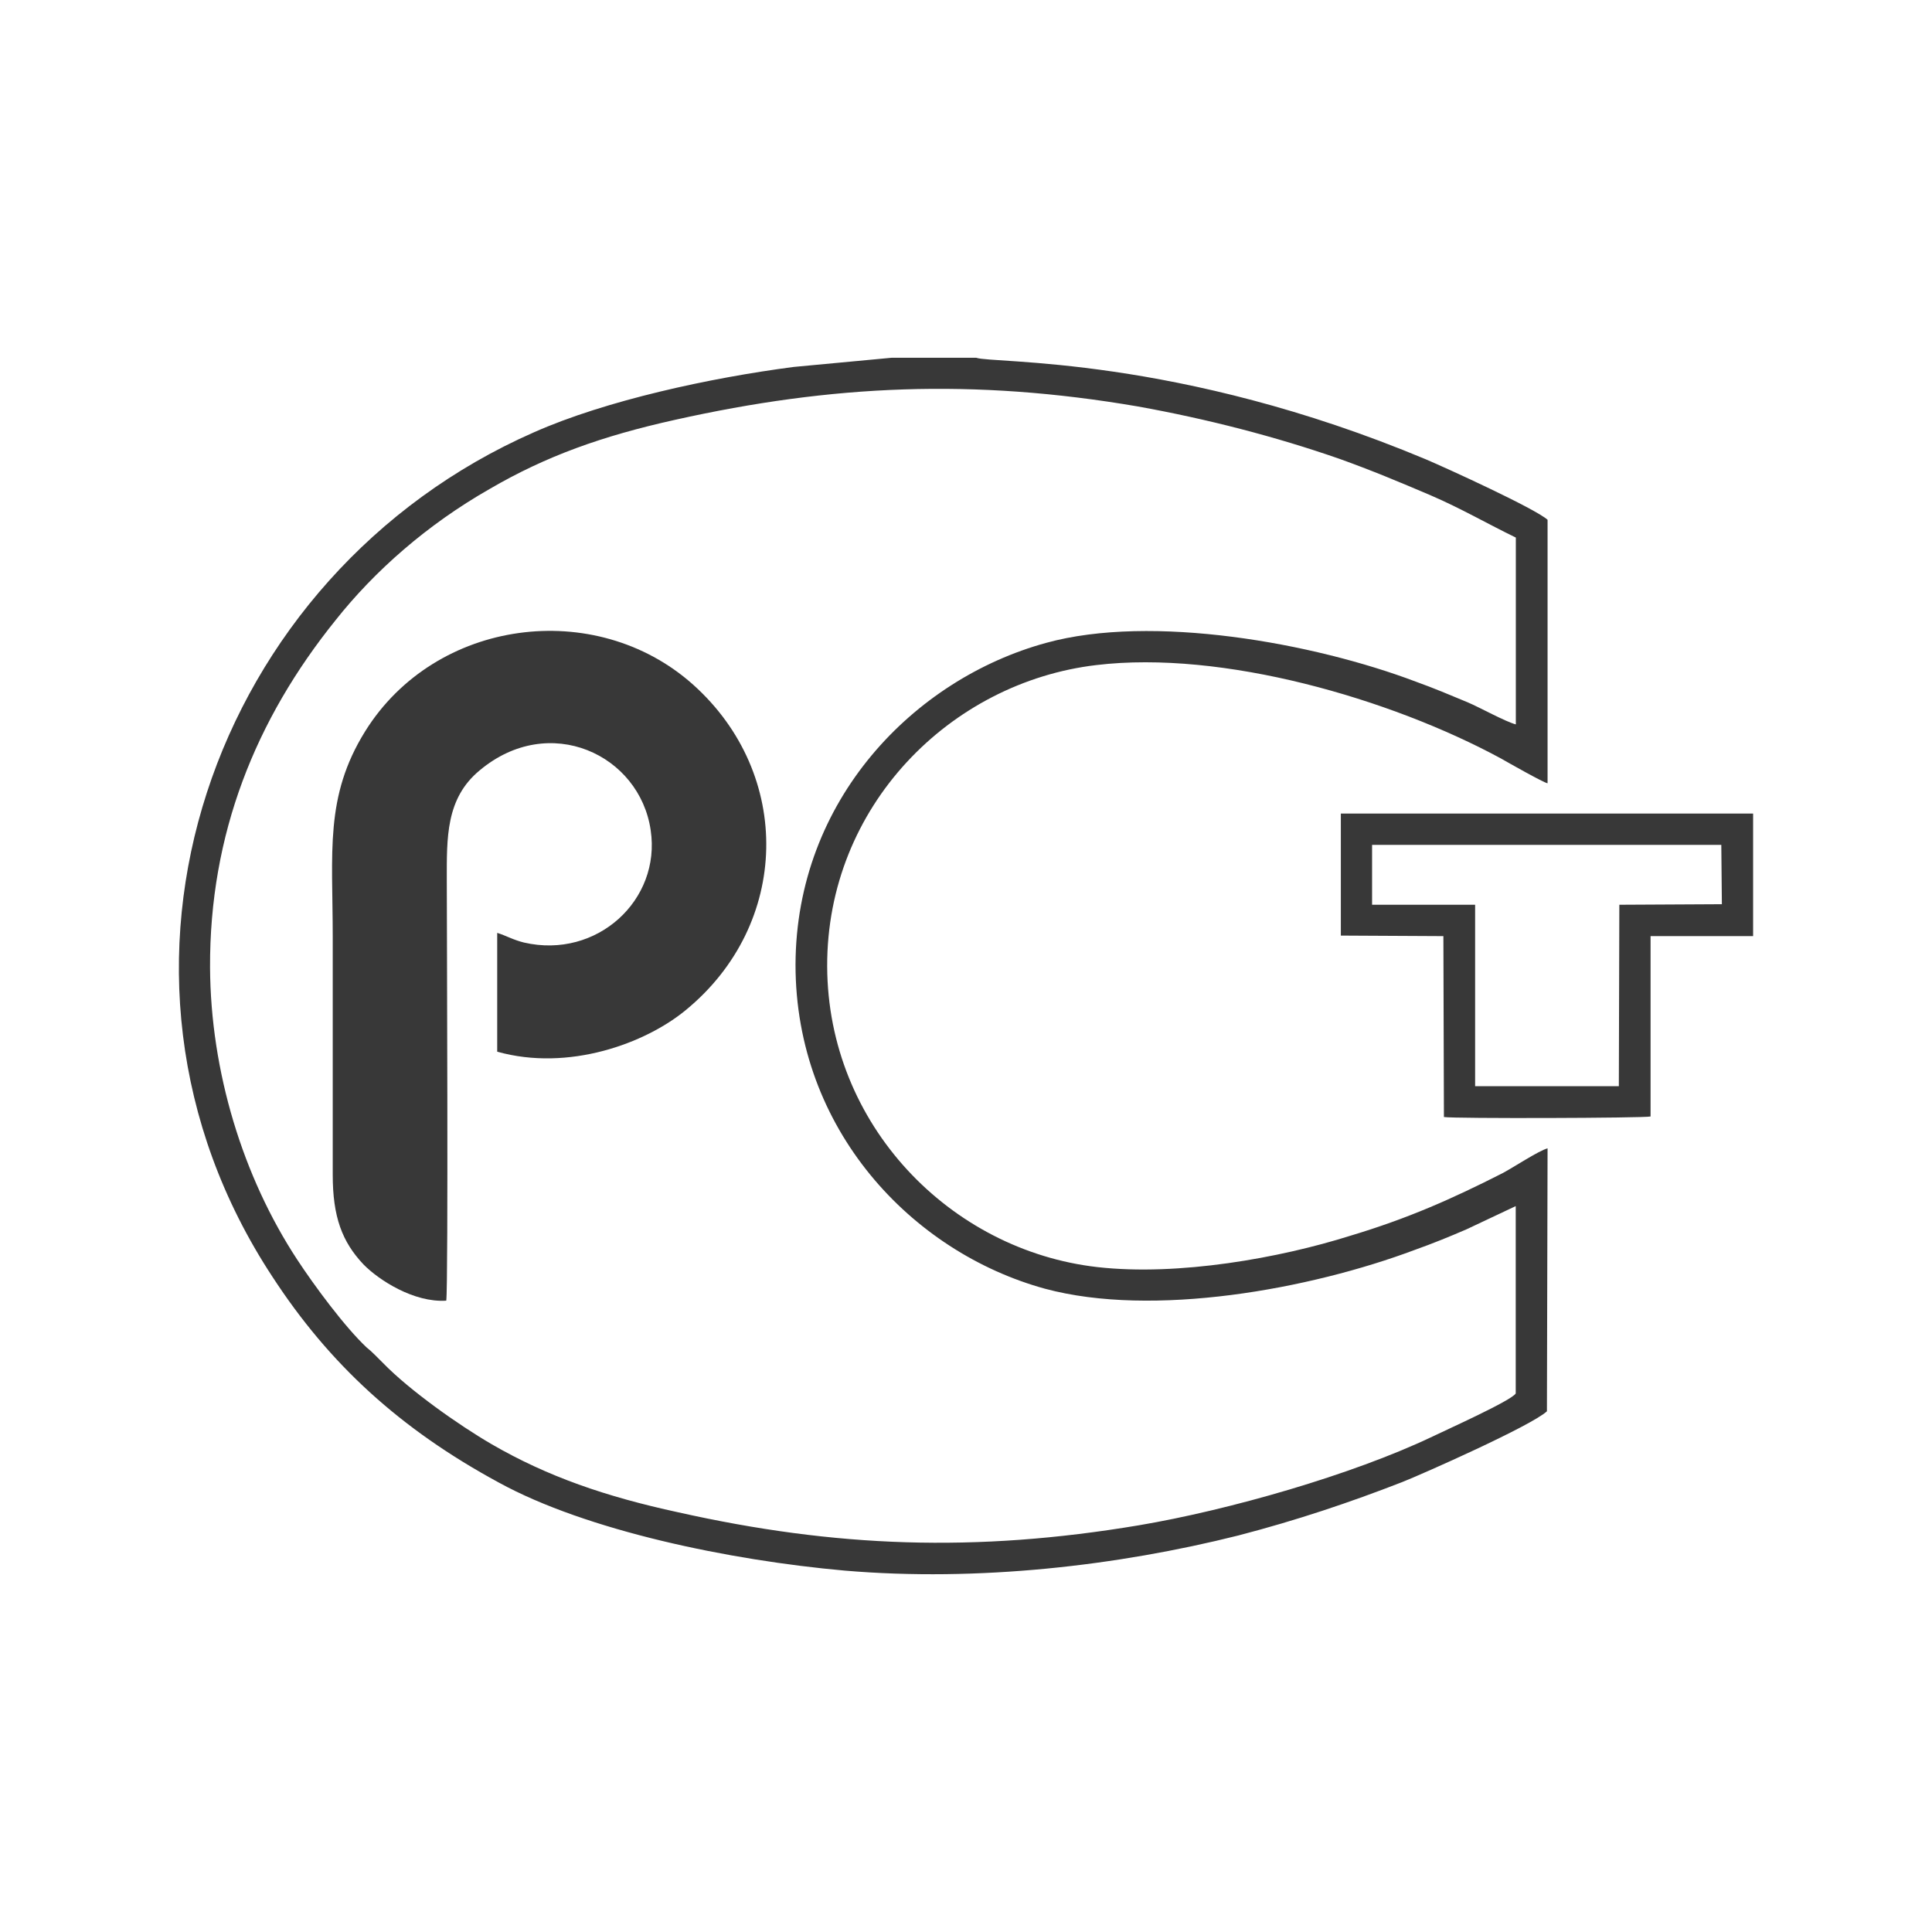 <?xml version="1.0" encoding="utf-8"?>
<!-- Generator: Adobe Illustrator 16.2.0, SVG Export Plug-In . SVG Version: 6.00 Build 0)  -->
<!DOCTYPE svg PUBLIC "-//W3C//DTD SVG 1.1//EN" "http://www.w3.org/Graphics/SVG/1.1/DTD/svg11.dtd">
<svg version="1.1" id="Слой_1" xmlns="http://www.w3.org/2000/svg" xmlns:xlink="http://www.w3.org/1999/xlink" x="0px" y="0px"
	 width="54px" height="54px" viewBox="0 0 54 54" enable-background="new 0 0 54 54" xml:space="preserve">
<g>
	<path fill-rule="evenodd" clip-rule="evenodd" fill="#383838" d="M42.365,33.711v5.236c-0.108,0.196-1.961,1.027-2.33,1.207
		c-2.251,1.072-5.699,2.055-8.195,2.477c-4.583,0.77-8.504,0.619-12.886-0.362c-2.023-0.438-3.647-0.997-5.209-1.901
		c-0.934-0.543-2.298-1.51-3.033-2.265c-0.169-0.165-0.322-0.332-0.46-0.437c-0.613-0.574-1.471-1.736-1.946-2.461
		c-1.516-2.31-2.42-5.252-2.435-8.165c-0.016-3.728,1.271-6.928,3.508-9.705c1.088-1.374,2.559-2.672,4.306-3.668
		c1.578-0.92,3.141-1.479,5.179-1.932c4.397-0.981,8.335-1.162,12.931-0.376c1.931,0.347,3.86,0.844,5.639,1.464
		c0.888,0.317,1.716,0.664,2.559,1.024c0.844,0.363,1.594,0.8,2.375,1.178v5.222c-0.292-0.076-0.996-0.468-1.348-0.618
		c-0.507-0.211-0.937-0.393-1.44-0.574c-2.866-1.086-7.386-1.902-10.342-1.086c-3.694,1.011-6.989,4.392-7.003,8.995
		c0,4.589,3.233,8.03,6.972,9.056c3.019,0.814,7.4,0.017,10.342-1.087c0.507-0.181,0.949-0.361,1.44-0.573L42.365,33.711z
		 M27.288,10h-2.373l-2.729,0.256c-2.329,0.303-5.255,0.936-7.262,1.827C5.93,16.037,1.977,27.115,7.616,35.688
		c1.593,2.445,3.57,4.257,6.328,5.751c2.452,1.344,6.451,2.173,9.667,2.46c3.723,0.317,7.631-0.136,11.001-0.982
		c1.623-0.422,3.11-0.92,4.581-1.493c0.536-0.211,3.602-1.568,4.044-1.978l0.018-7.35c-0.262,0.075-0.921,0.514-1.257,0.694
		c-1.426,0.725-2.651,1.268-4.261,1.751c-1.961,0.619-4.795,1.131-7.062,0.875c-4.123-0.468-7.54-3.984-7.555-8.406
		c-0.014-4.468,3.432-7.938,7.522-8.421c3.525-0.423,8.215,0.935,11.309,2.61c0.184,0.106,1.195,0.679,1.304,0.694v-7.365
		c-0.354-0.317-2.835-1.449-3.403-1.69C32.897,9.925,27.732,10.166,27.288,10L27.288,10z"/>
	<path fill-rule="evenodd" clip-rule="evenodd" fill="#383838" d="M12.473,36.354c0.061-0.409,0.015-10.824,0.015-11.758
		c0-1.178-0.031-2.28,0.919-3.064c1.946-1.63,4.475-0.438,4.78,1.675c0.292,1.947-1.501,3.607-3.539,3.138
		c-0.307-0.075-0.505-0.195-0.751-0.271v3.321c1.992,0.559,4.137-0.227,5.271-1.163c2.926-2.399,3.003-6.595,0.199-9.101
		c-2.728-2.43-7.201-1.841-9.163,1.313C9.071,22.271,9.3,23.81,9.3,26.194c0,2.22,0,4.438,0,6.641c0,1.177,0.261,1.872,0.859,2.506
		C10.588,35.779,11.568,36.413,12.473,36.354L12.473,36.354z"/>
	<path fill-rule="evenodd" clip-rule="evenodd" fill="#383838" d="M38.351,23.614h9.76l0.016,1.659l-2.866,0.015l-0.014,5.072H41.23
		v-5.072h-2.88V23.614z M49,26.164v-3.425H37.477v3.411l2.866,0.015l0.015,5.056c0.277,0.047,5.593,0.031,5.776-0.015v-5.041H49z"/>
</g>
</svg>
